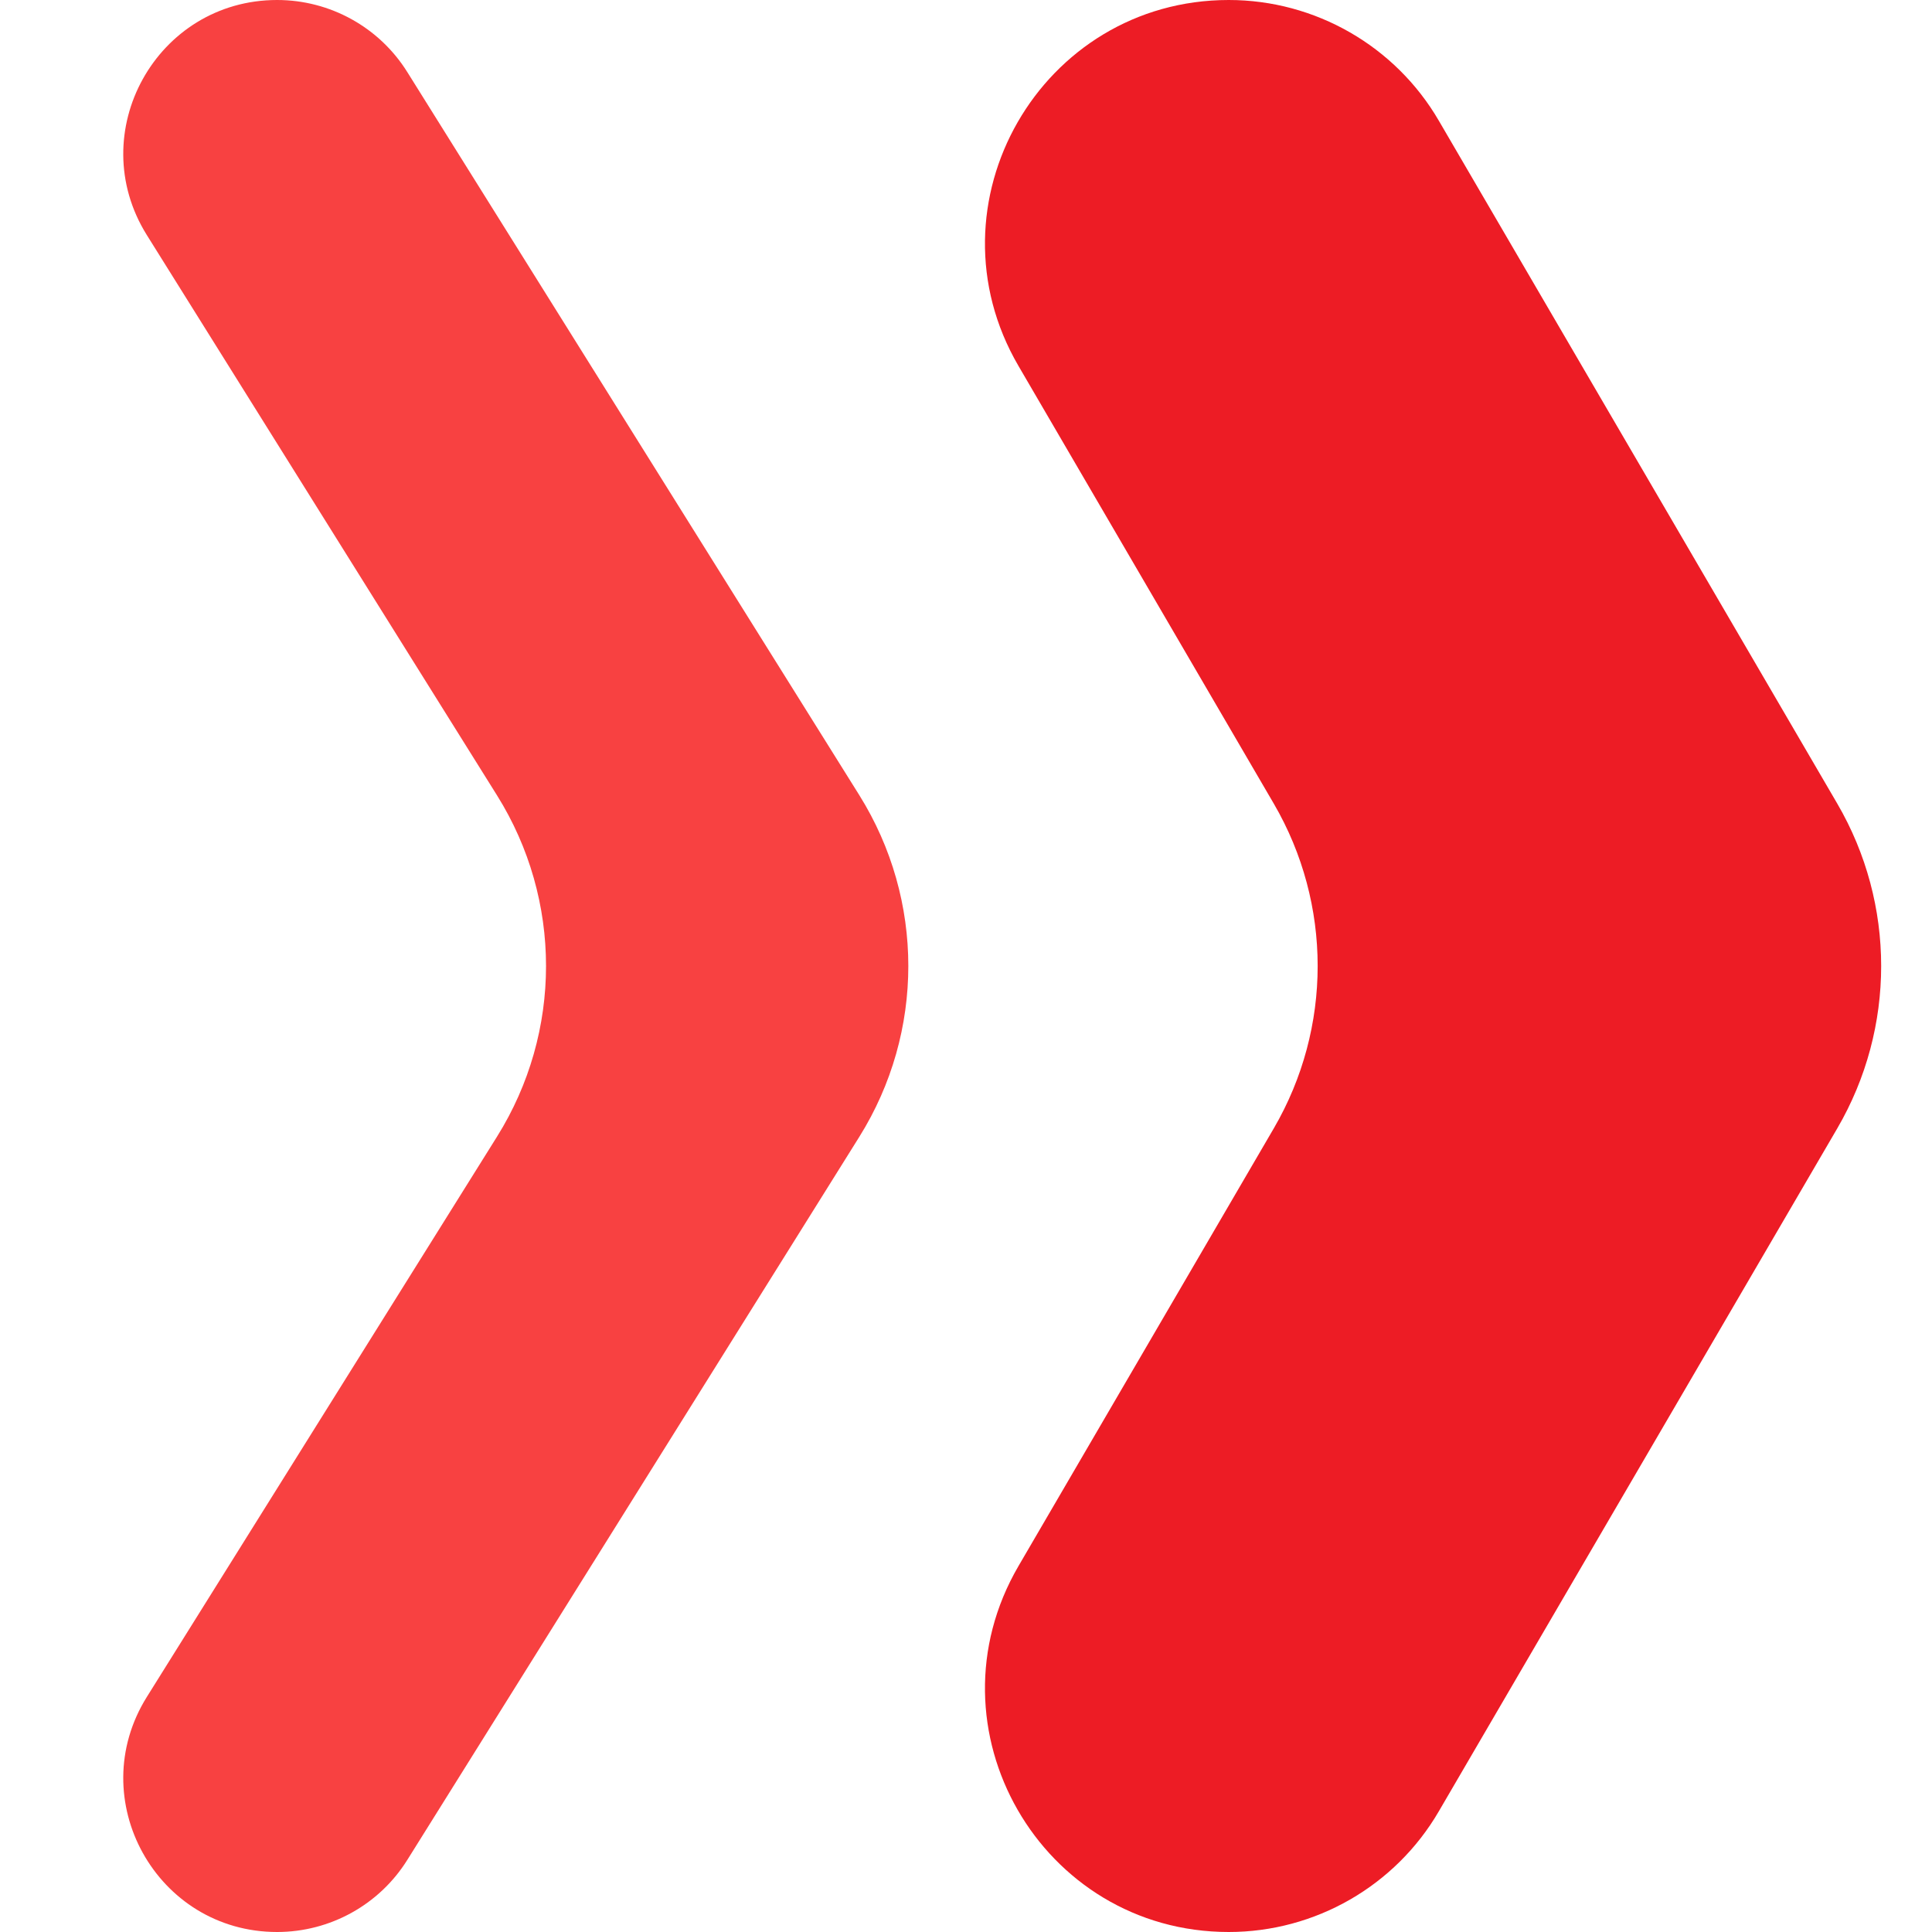 <svg width="12" height="12" viewBox="0 0 12 12" fill="none" xmlns="http://www.w3.org/2000/svg">
<path d="M0.912 1.46C0.515 0.824 0.972 0 1.721 0C2.05 0 2.356 0.169 2.53 0.448L5.338 4.94C5.743 5.589 5.743 6.411 5.338 7.06L2.53 11.552C2.356 11.831 2.05 12 1.721 12C0.972 12 0.515 11.176 0.912 10.54L3.087 7.06C3.493 6.411 3.493 5.589 3.087 4.94L0.912 1.46Z" fill="#F84141"/>
<path d="M6.326 2.273C5.738 1.266 6.465 0 7.632 0C8.169 0 8.667 0.286 8.937 0.75L11.412 4.992C11.775 5.615 11.775 6.385 11.412 7.008L8.937 11.25C8.667 11.714 8.169 12 7.632 12C6.465 12 5.738 10.735 6.326 9.727L7.912 7.008C8.275 6.385 8.275 5.615 7.912 4.992L6.326 2.273Z" fill="#ED1C25"/>
</svg>
